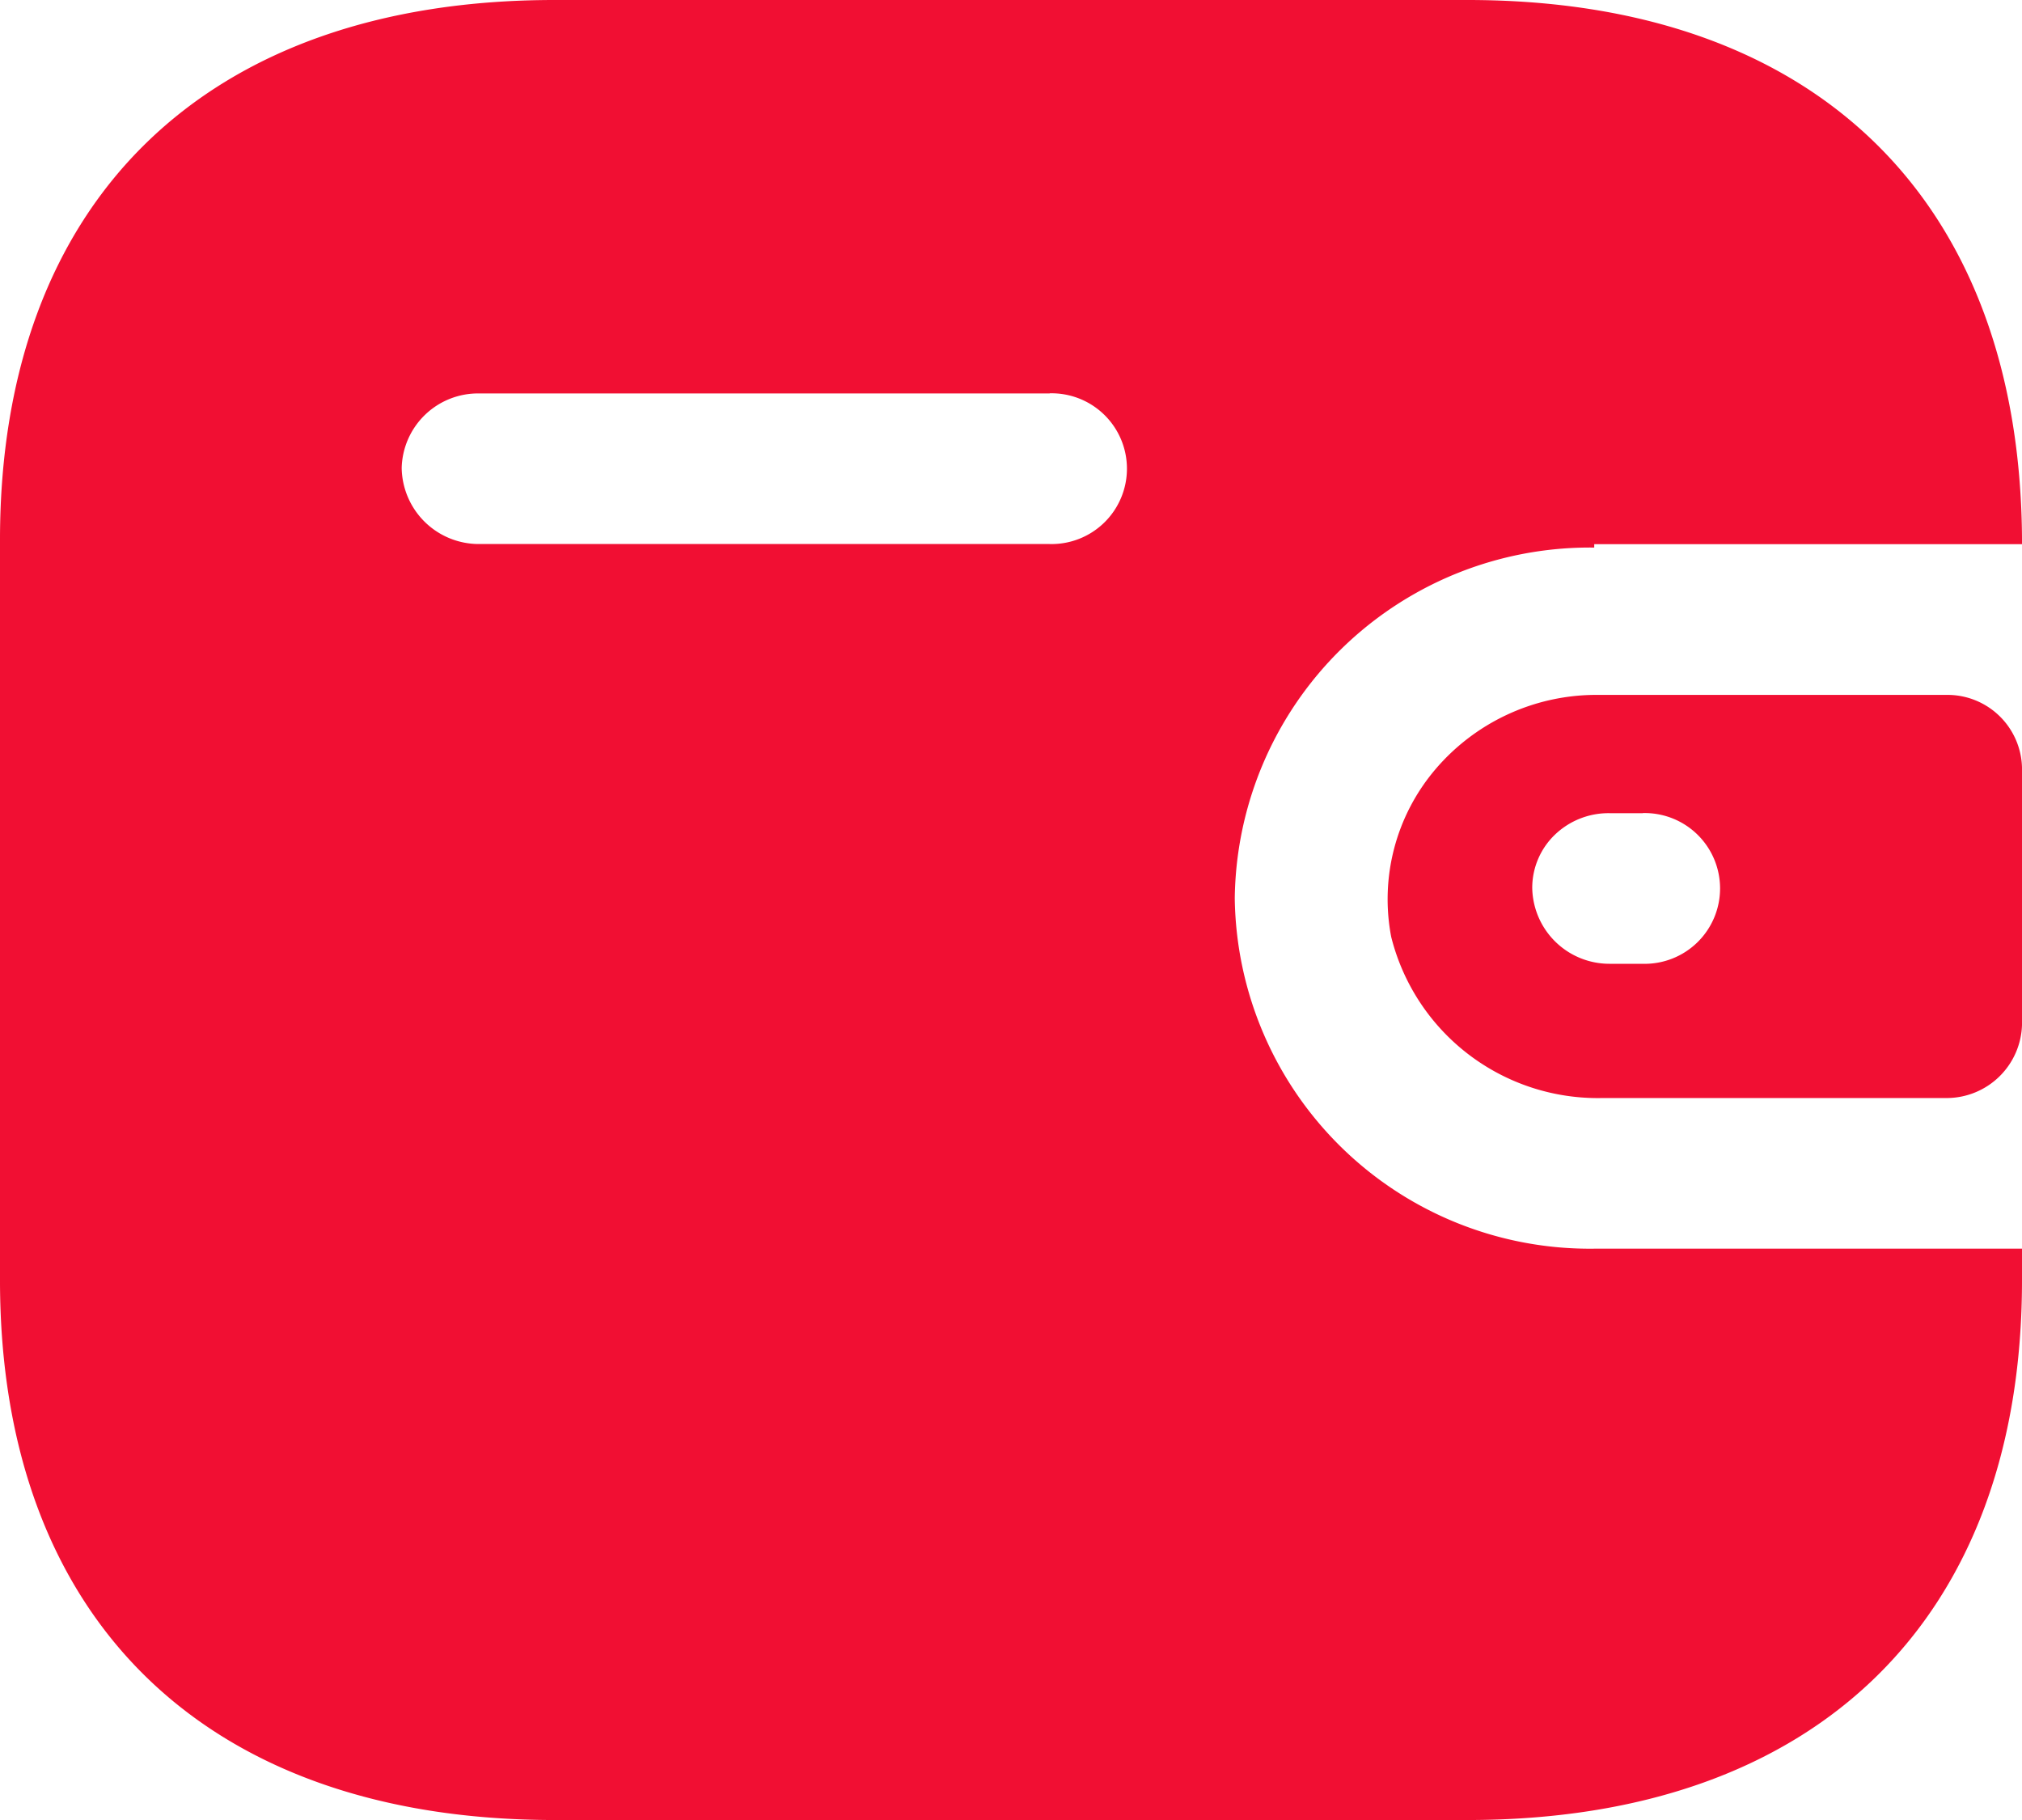 <svg xmlns="http://www.w3.org/2000/svg" width="82.356" height="74.121" viewBox="0 0 82.356 74.121">
  <path id="Wallet" d="M59.773,0c14.2,0,22.584,8.172,22.584,22.161H64.933V22.3A14.461,14.461,0,0,0,50.292,36.579,14.461,14.461,0,0,0,64.933,50.853H82.356v1.285c0,13.811-8.382,21.983-22.584,21.983H22.584C8.382,74.121,0,65.948,0,52.138H0V21.983C0,8.172,8.382,0,22.584,0H59.773ZM79.282,28.3a3.037,3.037,0,0,1,3.075,3h0V41.718a3.073,3.073,0,0,1-3.075,3H65.263a8.672,8.672,0,0,1-8.6-6.566,8.163,8.163,0,0,1,1.783-6.8A8.612,8.612,0,0,1,64.933,28.3H79.282ZM66.91,33.117H65.556a3.153,3.153,0,0,0-2.224.876,3,3,0,0,0-.924,2.158,3.144,3.144,0,0,0,3.148,3.1H66.91a3.07,3.07,0,1,0,0-6.138ZM42.752,16.023H19.509a3.11,3.11,0,0,0-3.148,3.033,3.144,3.144,0,0,0,3.148,3.1H42.752a3.07,3.07,0,1,0,0-6.138Z" fill="#f10f33"/>
</svg>
